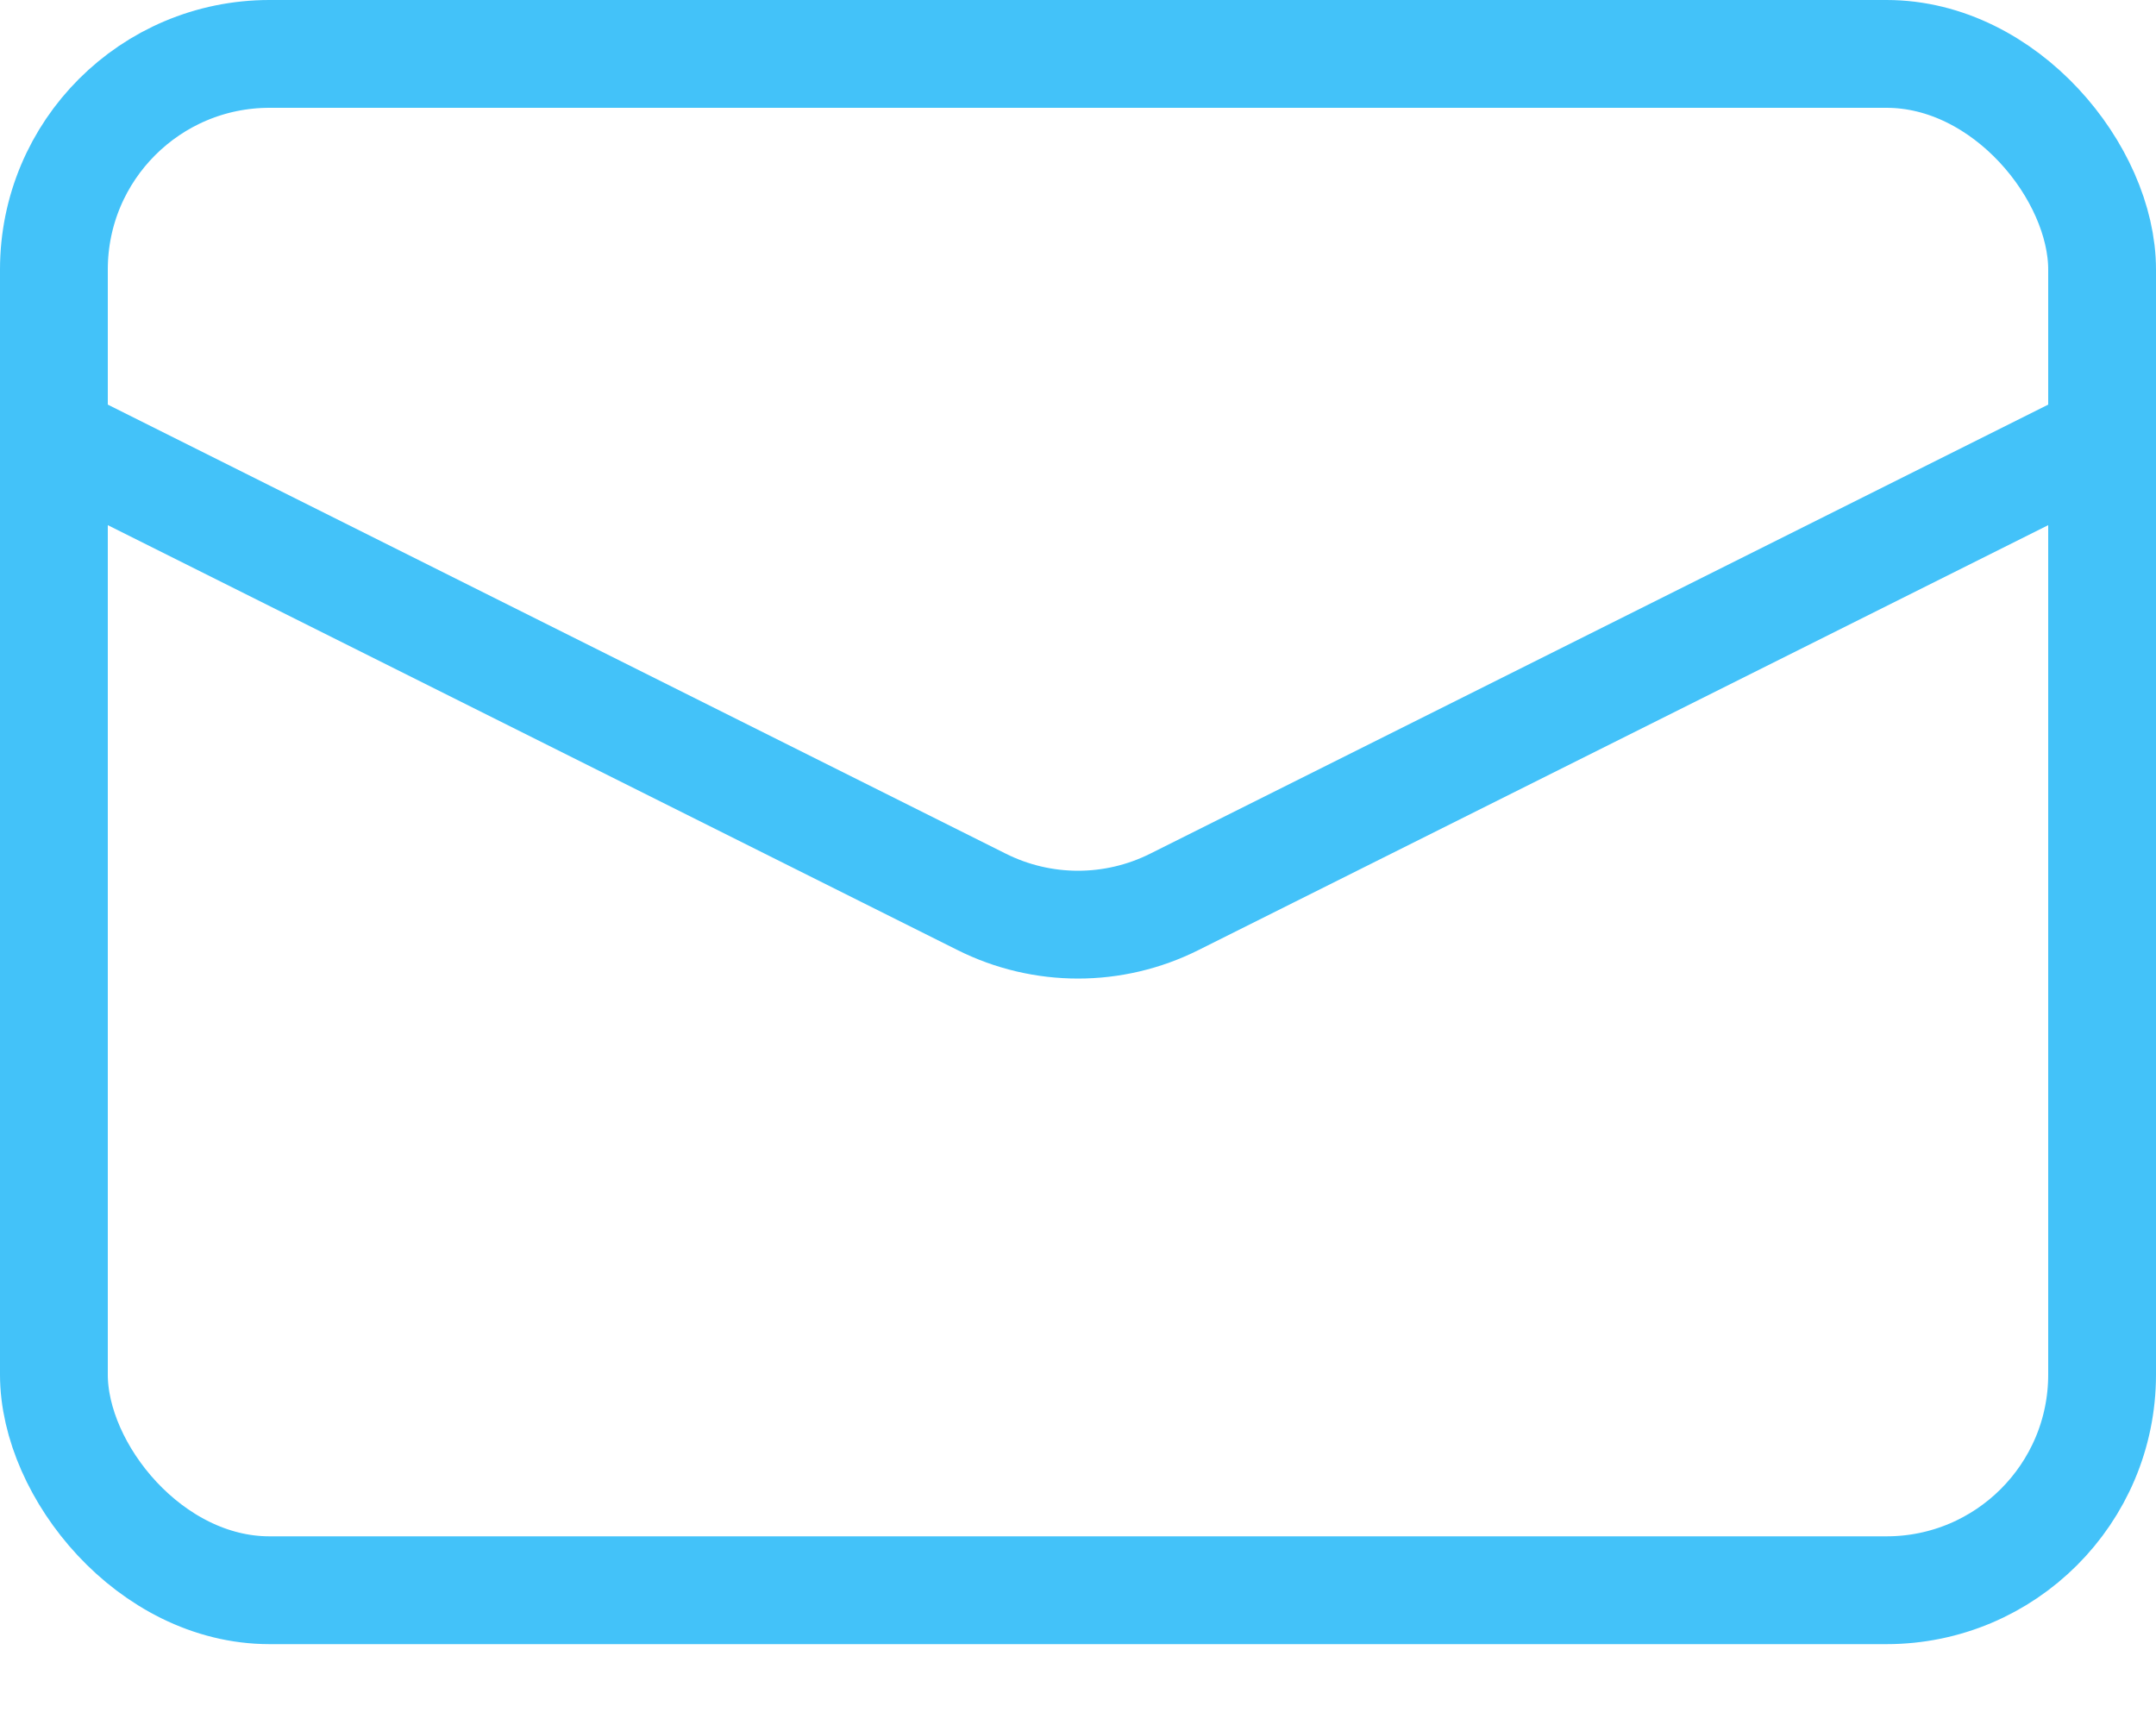 <?xml version="1.0" encoding="UTF-8"?>
<svg xmlns="http://www.w3.org/2000/svg" width="20" height="16" viewBox="0 0 20 16" fill="none">
  <rect x="0.5" y="0.5" width="19" height="14.25" rx="2" stroke="#43C2F9"></rect>
  <path d="M0.5 4.062L9.106 8.365C9.669 8.647 10.331 8.647 10.894 8.365L19.5 4.062" stroke="#43C2F9"></path>
</svg>
